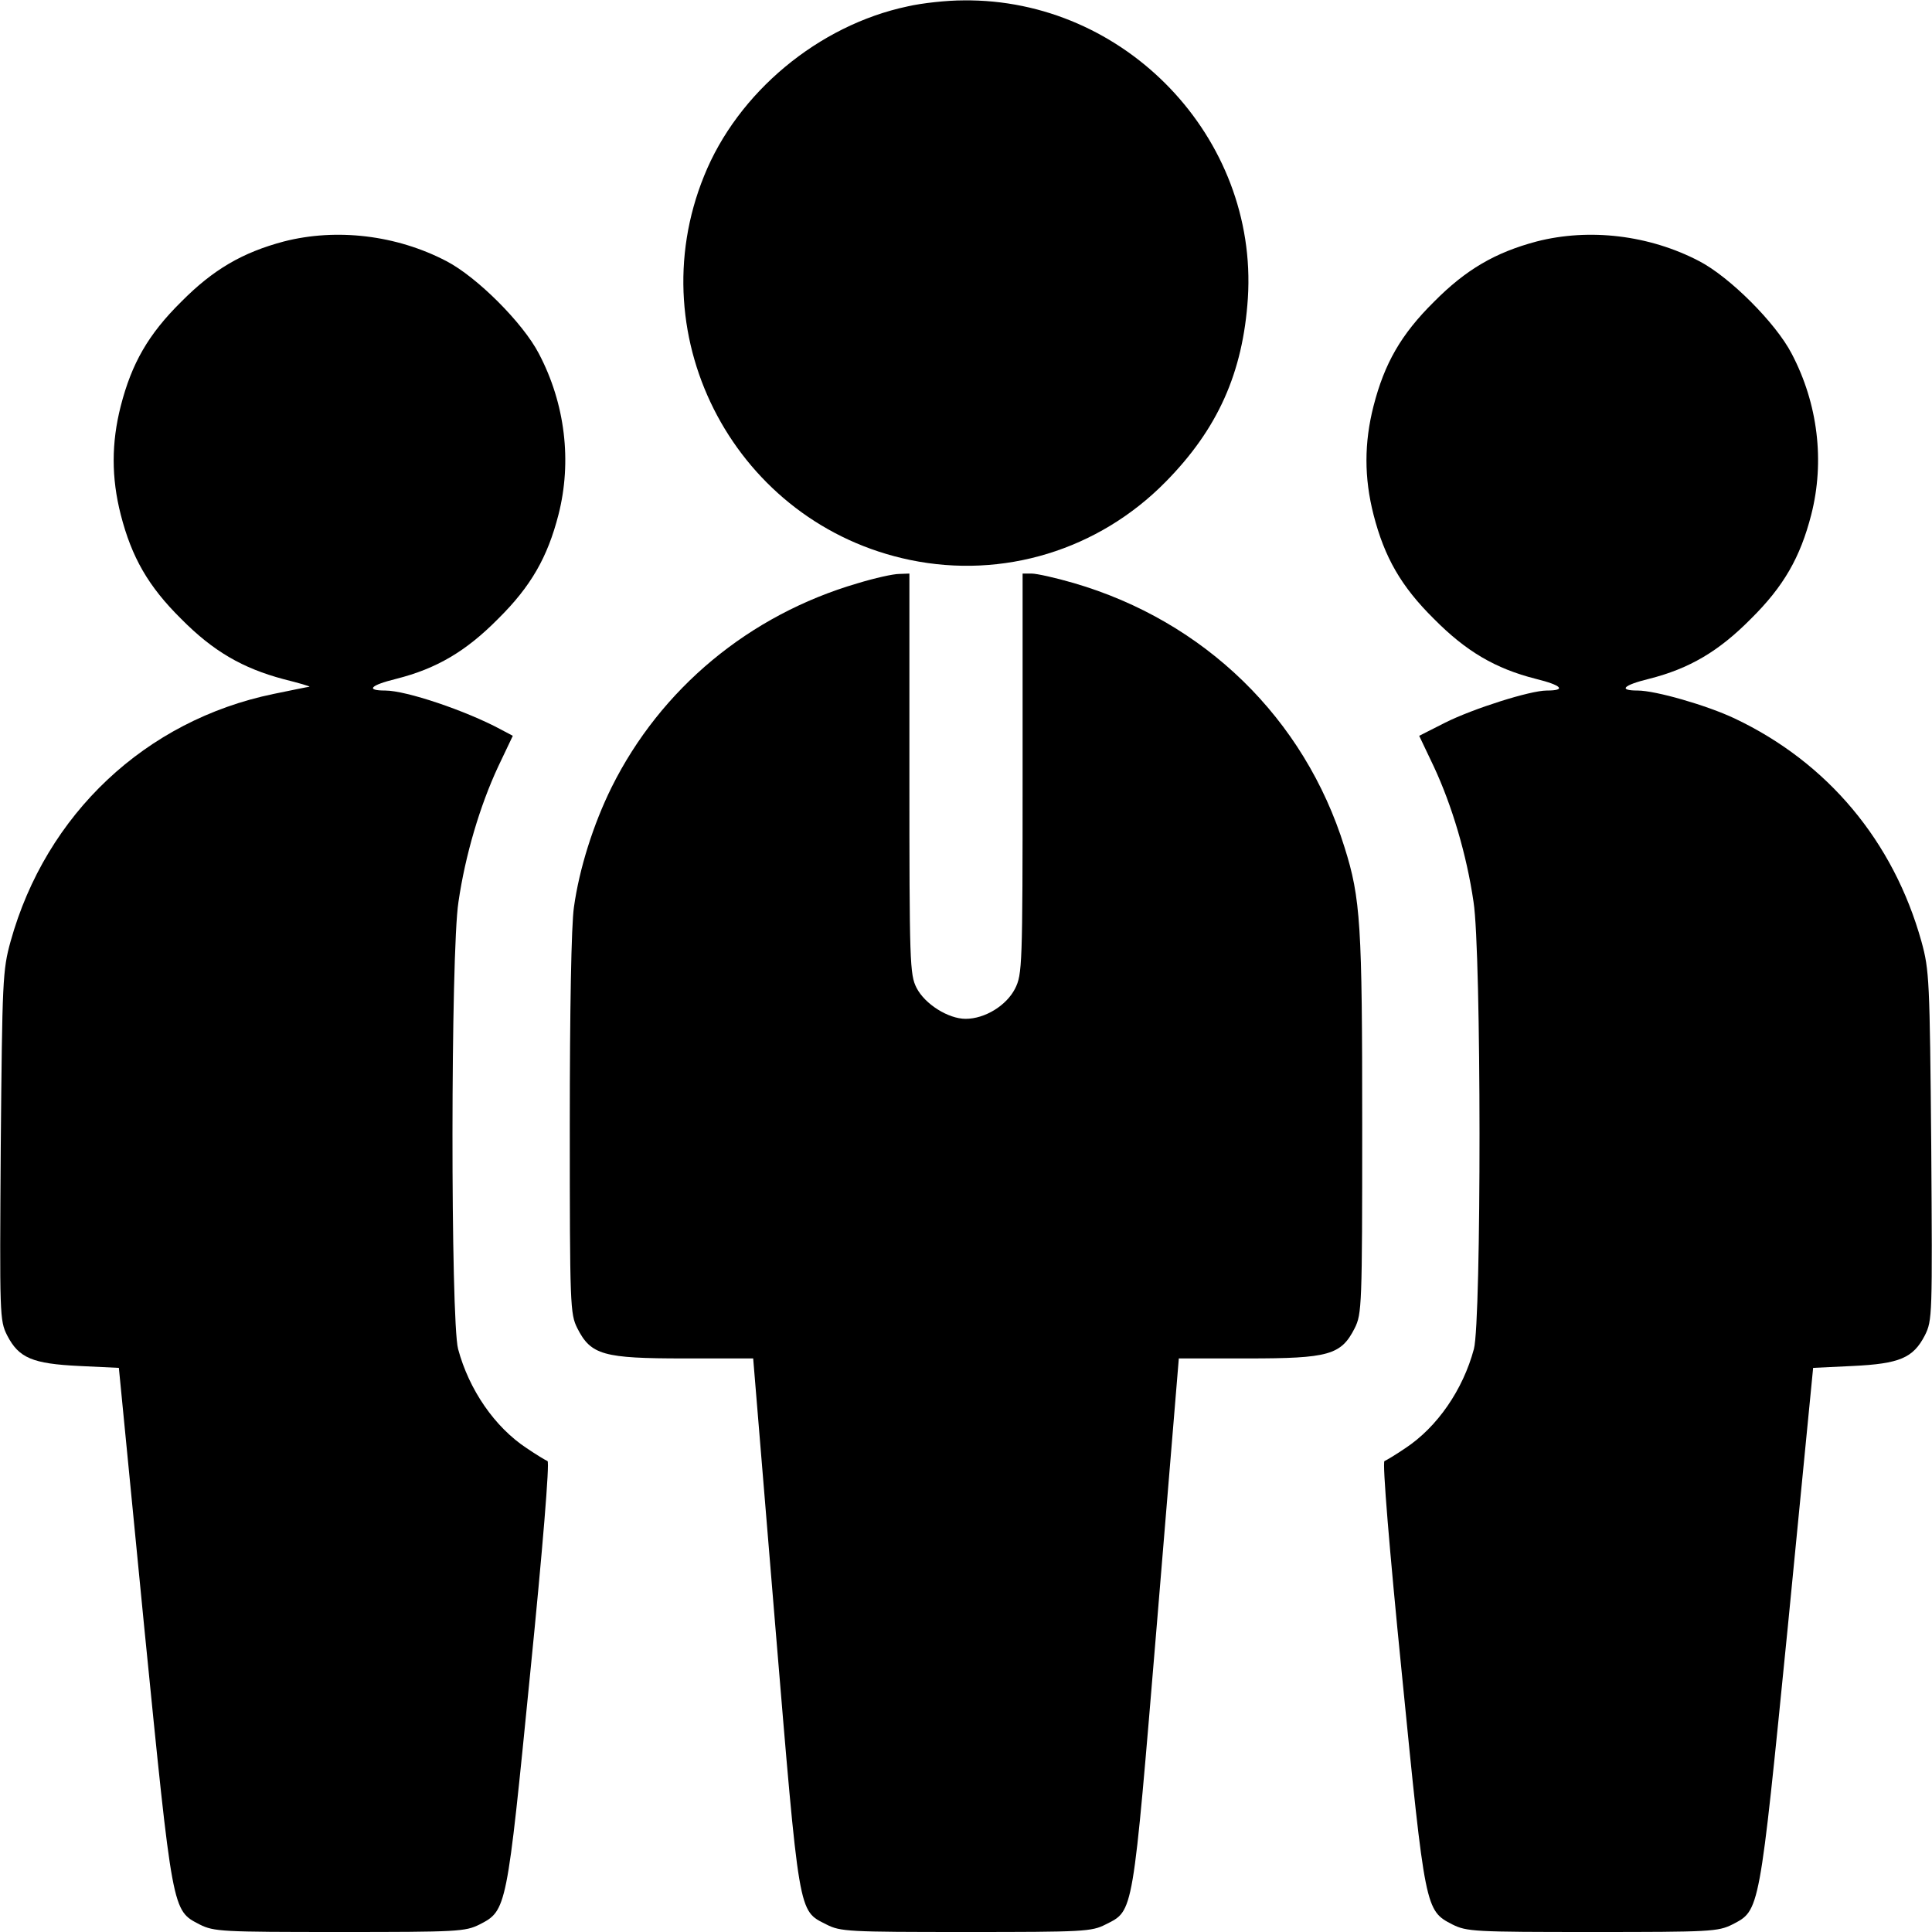 <?xml version="1.0" encoding="UTF-8" standalone="no"?> <svg xmlns="http://www.w3.org/2000/svg" version="1.0" width="512pt" height="512pt" viewBox="0 0 512 512" preserveAspectRatio="xMidYMid meet"><g transform="translate(0,512) scale(0.1,-0.1)" fill="#000000" stroke="none"><path d="M2405 5103 c-236 -50 -450 -228 -539 -449 -176 -433 87 -923 546 -1018 246 -51 499 26 677 207 138 140 205 289 218 487 27 425 -325 794 -754 789 -43 0 -109 -7 -148 -16z"></path><path d="M752 4480 c-109 -29 -187 -74 -272 -160 -87 -86 -131 -163 -160 -276 -25 -98 -25 -190 0 -288 29 -113 73 -190 160 -276 85 -86 163 -131 272 -160 40 -10 71 -19 68 -20 -3 0 -46 -9 -95 -19 -339 -70 -603 -318 -697 -656 -21 -76 -22 -102 -26 -542 -3 -451 -3 -462 17 -502 31 -60 67 -75 191 -81 l105 -5 67 -685 c76 -762 74 -752 147 -790 38 -19 58 -20 371 -20 313 0 333 1 371 20 72 37 72 40 134 665 33 329 52 561 46 563 -5 2 -30 17 -55 34 -85 56 -153 155 -182 263 -20 75 -20 1052 1 1185 18 124 57 255 105 358 l39 82 -32 17 c-93 50 -251 103 -306 103 -53 0 -40 14 29 31 107 27 185 73 270 159 87 86 131 163 160 276 36 141 18 294 -52 427 -42 81 -164 203 -245 245 -132 69 -291 88 -431 52z"></path><path d="M4072 4480 c-109 -29 -187 -74 -272 -160 -87 -86 -131 -163 -160 -276 -25 -98 -25 -190 0 -288 29 -113 73 -190 160 -276 85 -86 163 -132 270 -159 69 -17 82 -31 29 -31 -44 0 -195 -48 -269 -85 l-69 -35 39 -82 c48 -103 87 -234 105 -358 21 -133 21 -1110 1 -1185 -29 -108 -97 -207 -182 -263 -25 -17 -50 -32 -55 -34 -6 -2 13 -234 46 -563 62 -625 62 -628 134 -665 38 -19 58 -20 371 -20 313 0 333 1 371 20 73 38 71 28 147 790 l67 685 105 5 c124 6 160 21 191 81 20 40 20 51 17 502 -4 440 -5 466 -26 542 -74 265 -248 474 -495 591 -74 35 -210 74 -257 74 -52 0 -39 14 30 31 107 27 185 73 270 159 87 86 131 163 160 276 36 141 18 294 -52 427 -42 81 -164 203 -245 245 -132 69 -291 88 -431 52z"></path><path d="M2272 3574 c-287 -84 -521 -279 -651 -540 -49 -99 -86 -217 -100 -318 -7 -47 -11 -273 -11 -577 0 -481 1 -501 20 -539 36 -71 69 -80 283 -80 l183 0 58 -702 c65 -781 61 -760 136 -798 37 -19 58 -20 370 -20 312 0 333 1 370 20 75 38 71 18 136 798 l58 702 183 0 c214 0 247 9 283 80 19 38 20 58 20 539 0 530 -4 600 -47 736 -106 341 -371 599 -718 700 -48 14 -98 25 -111 25 l-24 0 0 -530 c0 -512 -1 -532 -20 -570 -23 -45 -80 -80 -131 -80 -46 0 -108 39 -130 82 -18 35 -19 67 -19 568 l0 530 -27 -1 c-16 0 -65 -11 -111 -25z"></path></g></svg> 